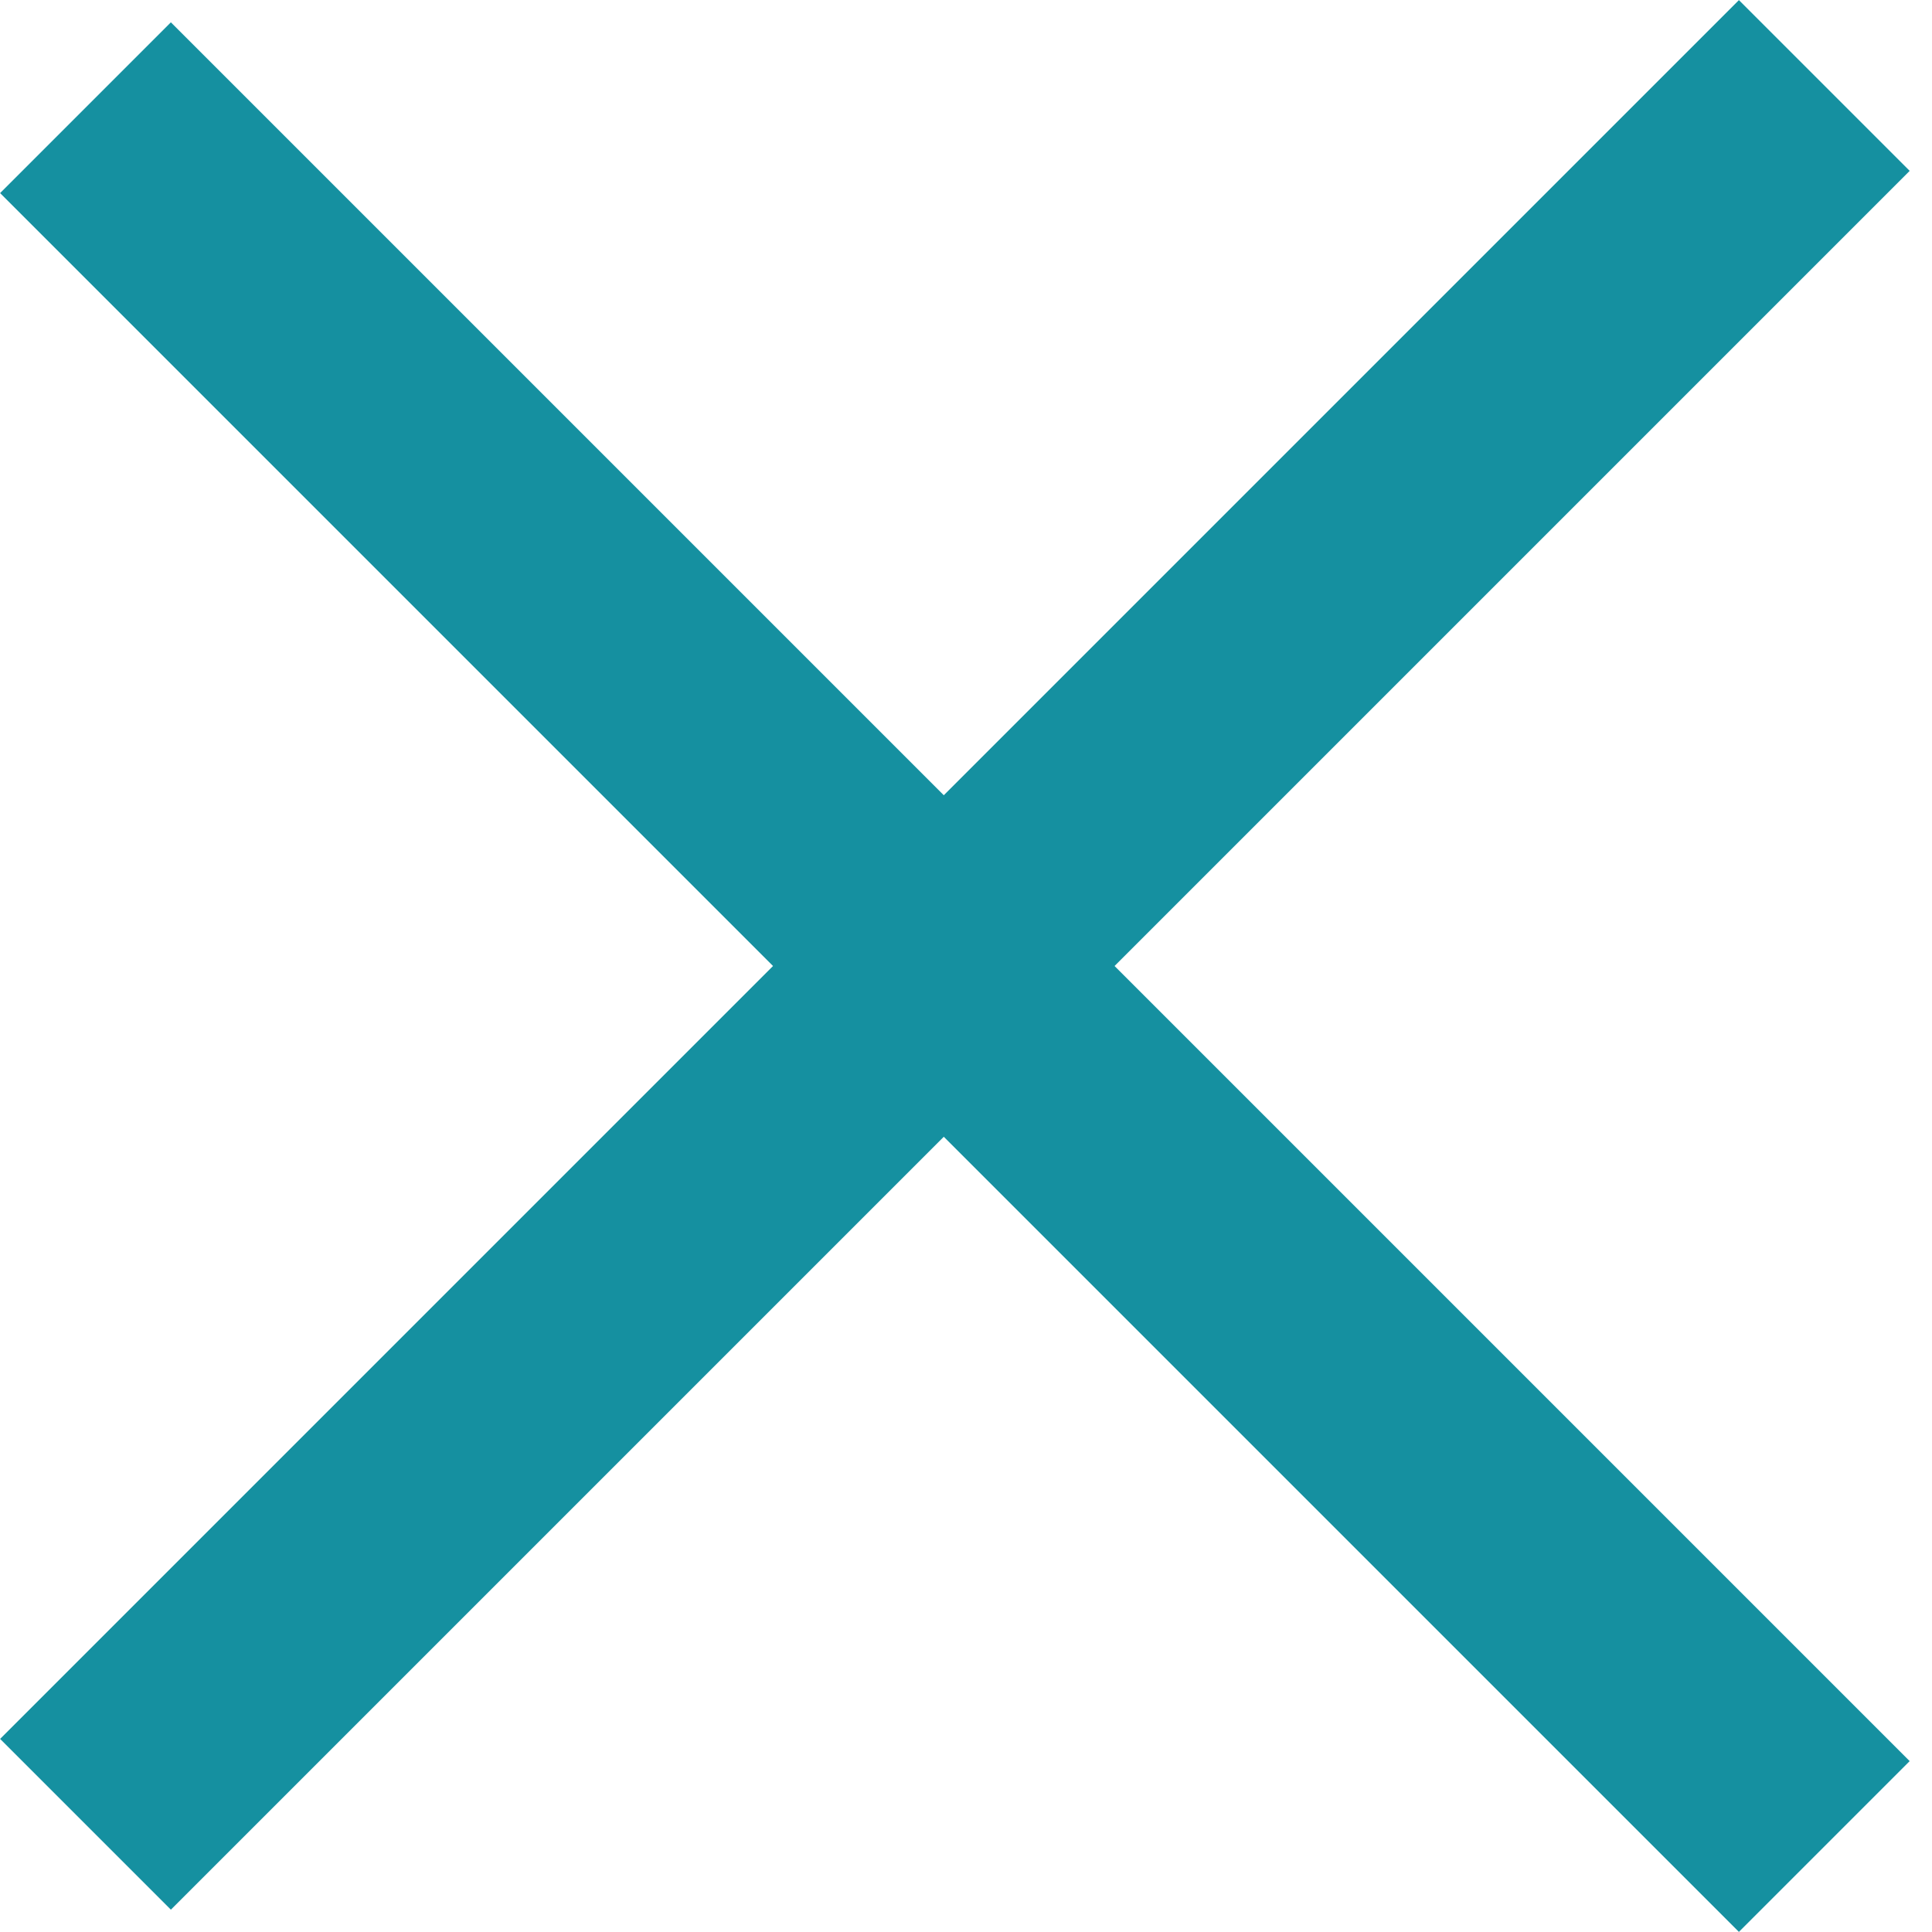 <svg width="8" height="8" viewBox="0 0 8 8" fill="none" xmlns="http://www.w3.org/2000/svg">
<line x1="0.354" y1="0.446" x2="7.554" y2="7.646" stroke="#1590A0"/>
<line x1="7.554" y1="0.354" x2="0.354" y2="7.554" stroke="#1590A0"/>
</svg>
